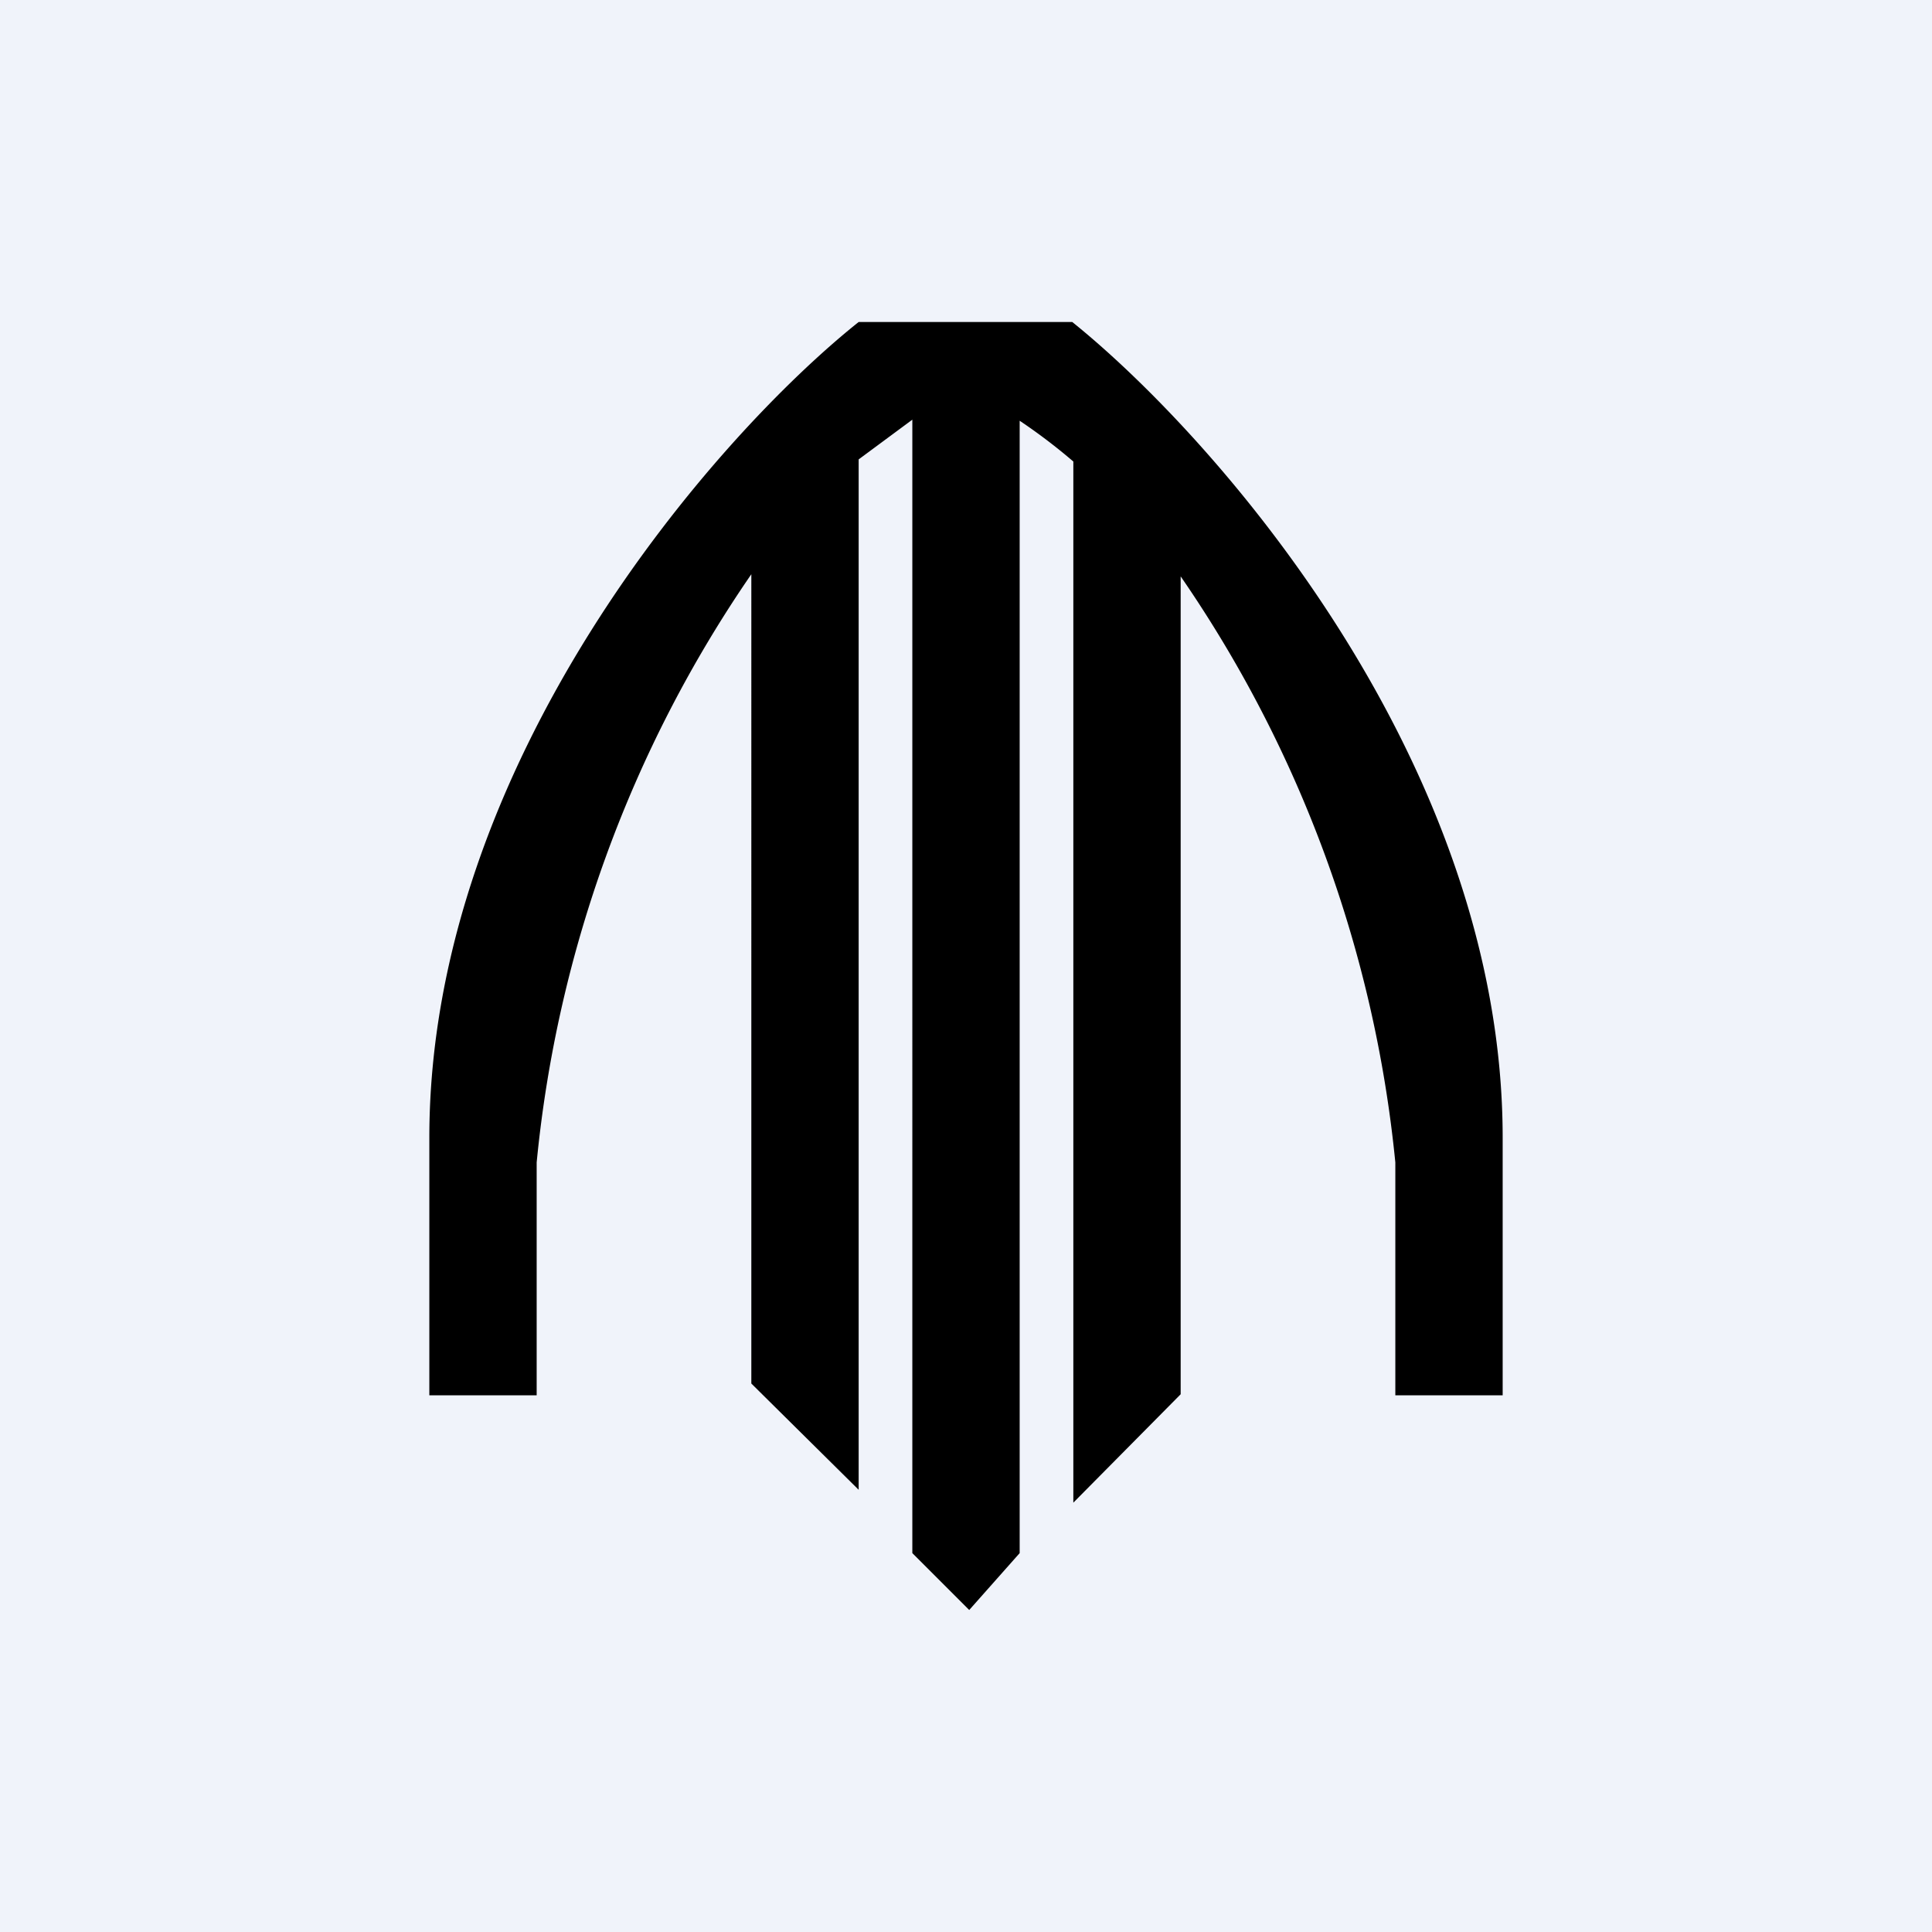<svg xmlns="http://www.w3.org/2000/svg" width="18" height="18" viewBox="0 0 18 18"><path fill="#F0F3FA" d="M0 0h18v18H0z"/><path d="M5 13H4v-2.4C4 7.1 6.67 4.06 8 3h1.99C11.32 4.07 14 7.1 14 10.6V13h-1v-2.17a11.63 11.63 0 0 0-2-5.46v7.62L10 14V4.3a5.31 5.31 0 0 0-.5-.38v10.55l-.47.53-.53-.53V3.91l-.5.37v9.6l-1-.99V5.35a11.65 11.65 0 0 0-2 5.48V13z"/></svg>